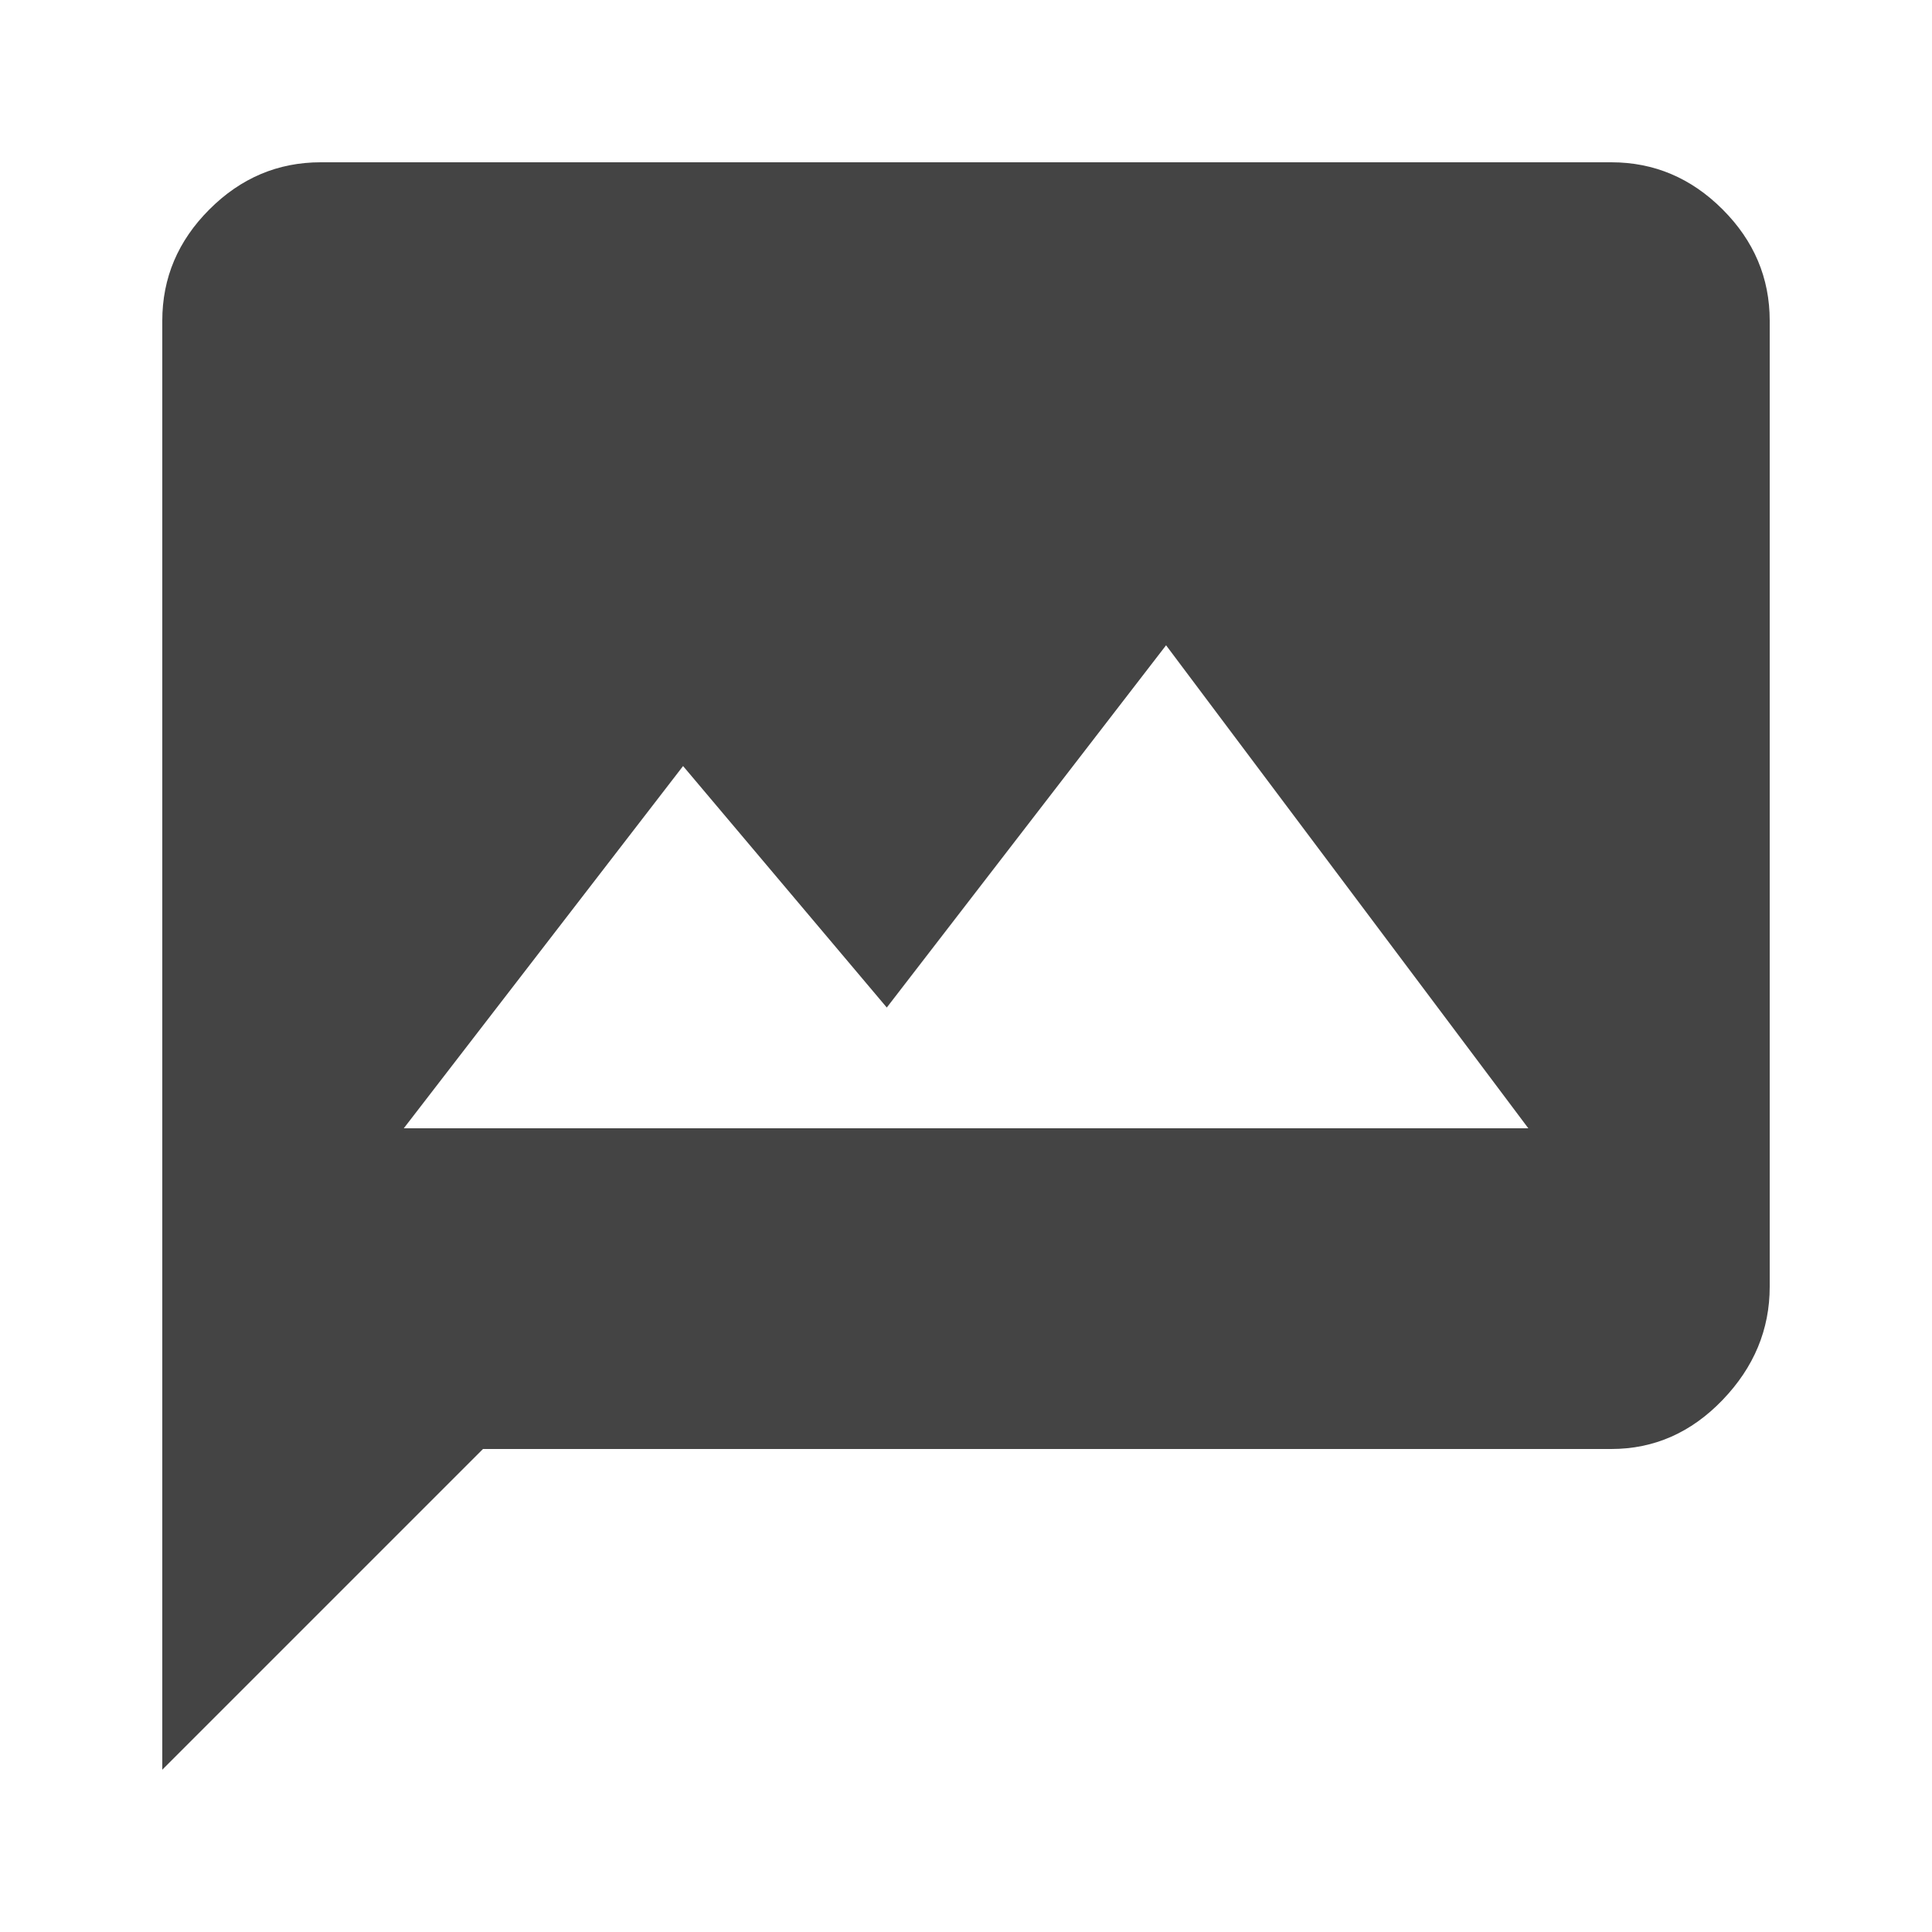 <?xml version="1.0" encoding="utf-8"?>
<!-- Generated by IcoMoon.io -->
<!DOCTYPE svg PUBLIC "-//W3C//DTD SVG 1.1//EN" "http://www.w3.org/Graphics/SVG/1.1/DTD/svg11.dtd">
<svg version="1.1" xmlns="http://www.w3.org/2000/svg" xmlns:xlink="http://www.w3.org/1999/xlink" width="18" height="18" viewBox="0 0 18 18">
<path fill="#444" d="M3.762 10.512h10.477l-3.375-4.5-2.602 3.375-1.898-2.25zM15.012 1.512q0.598 0 1.037 0.439t0.439 1.037v9q0 0.598-0.439 1.055t-1.037 0.457h-10.512l-2.988 2.988v-13.5q0-0.598 0.439-1.037t1.037-0.439h12.023z"></path>
</svg>
